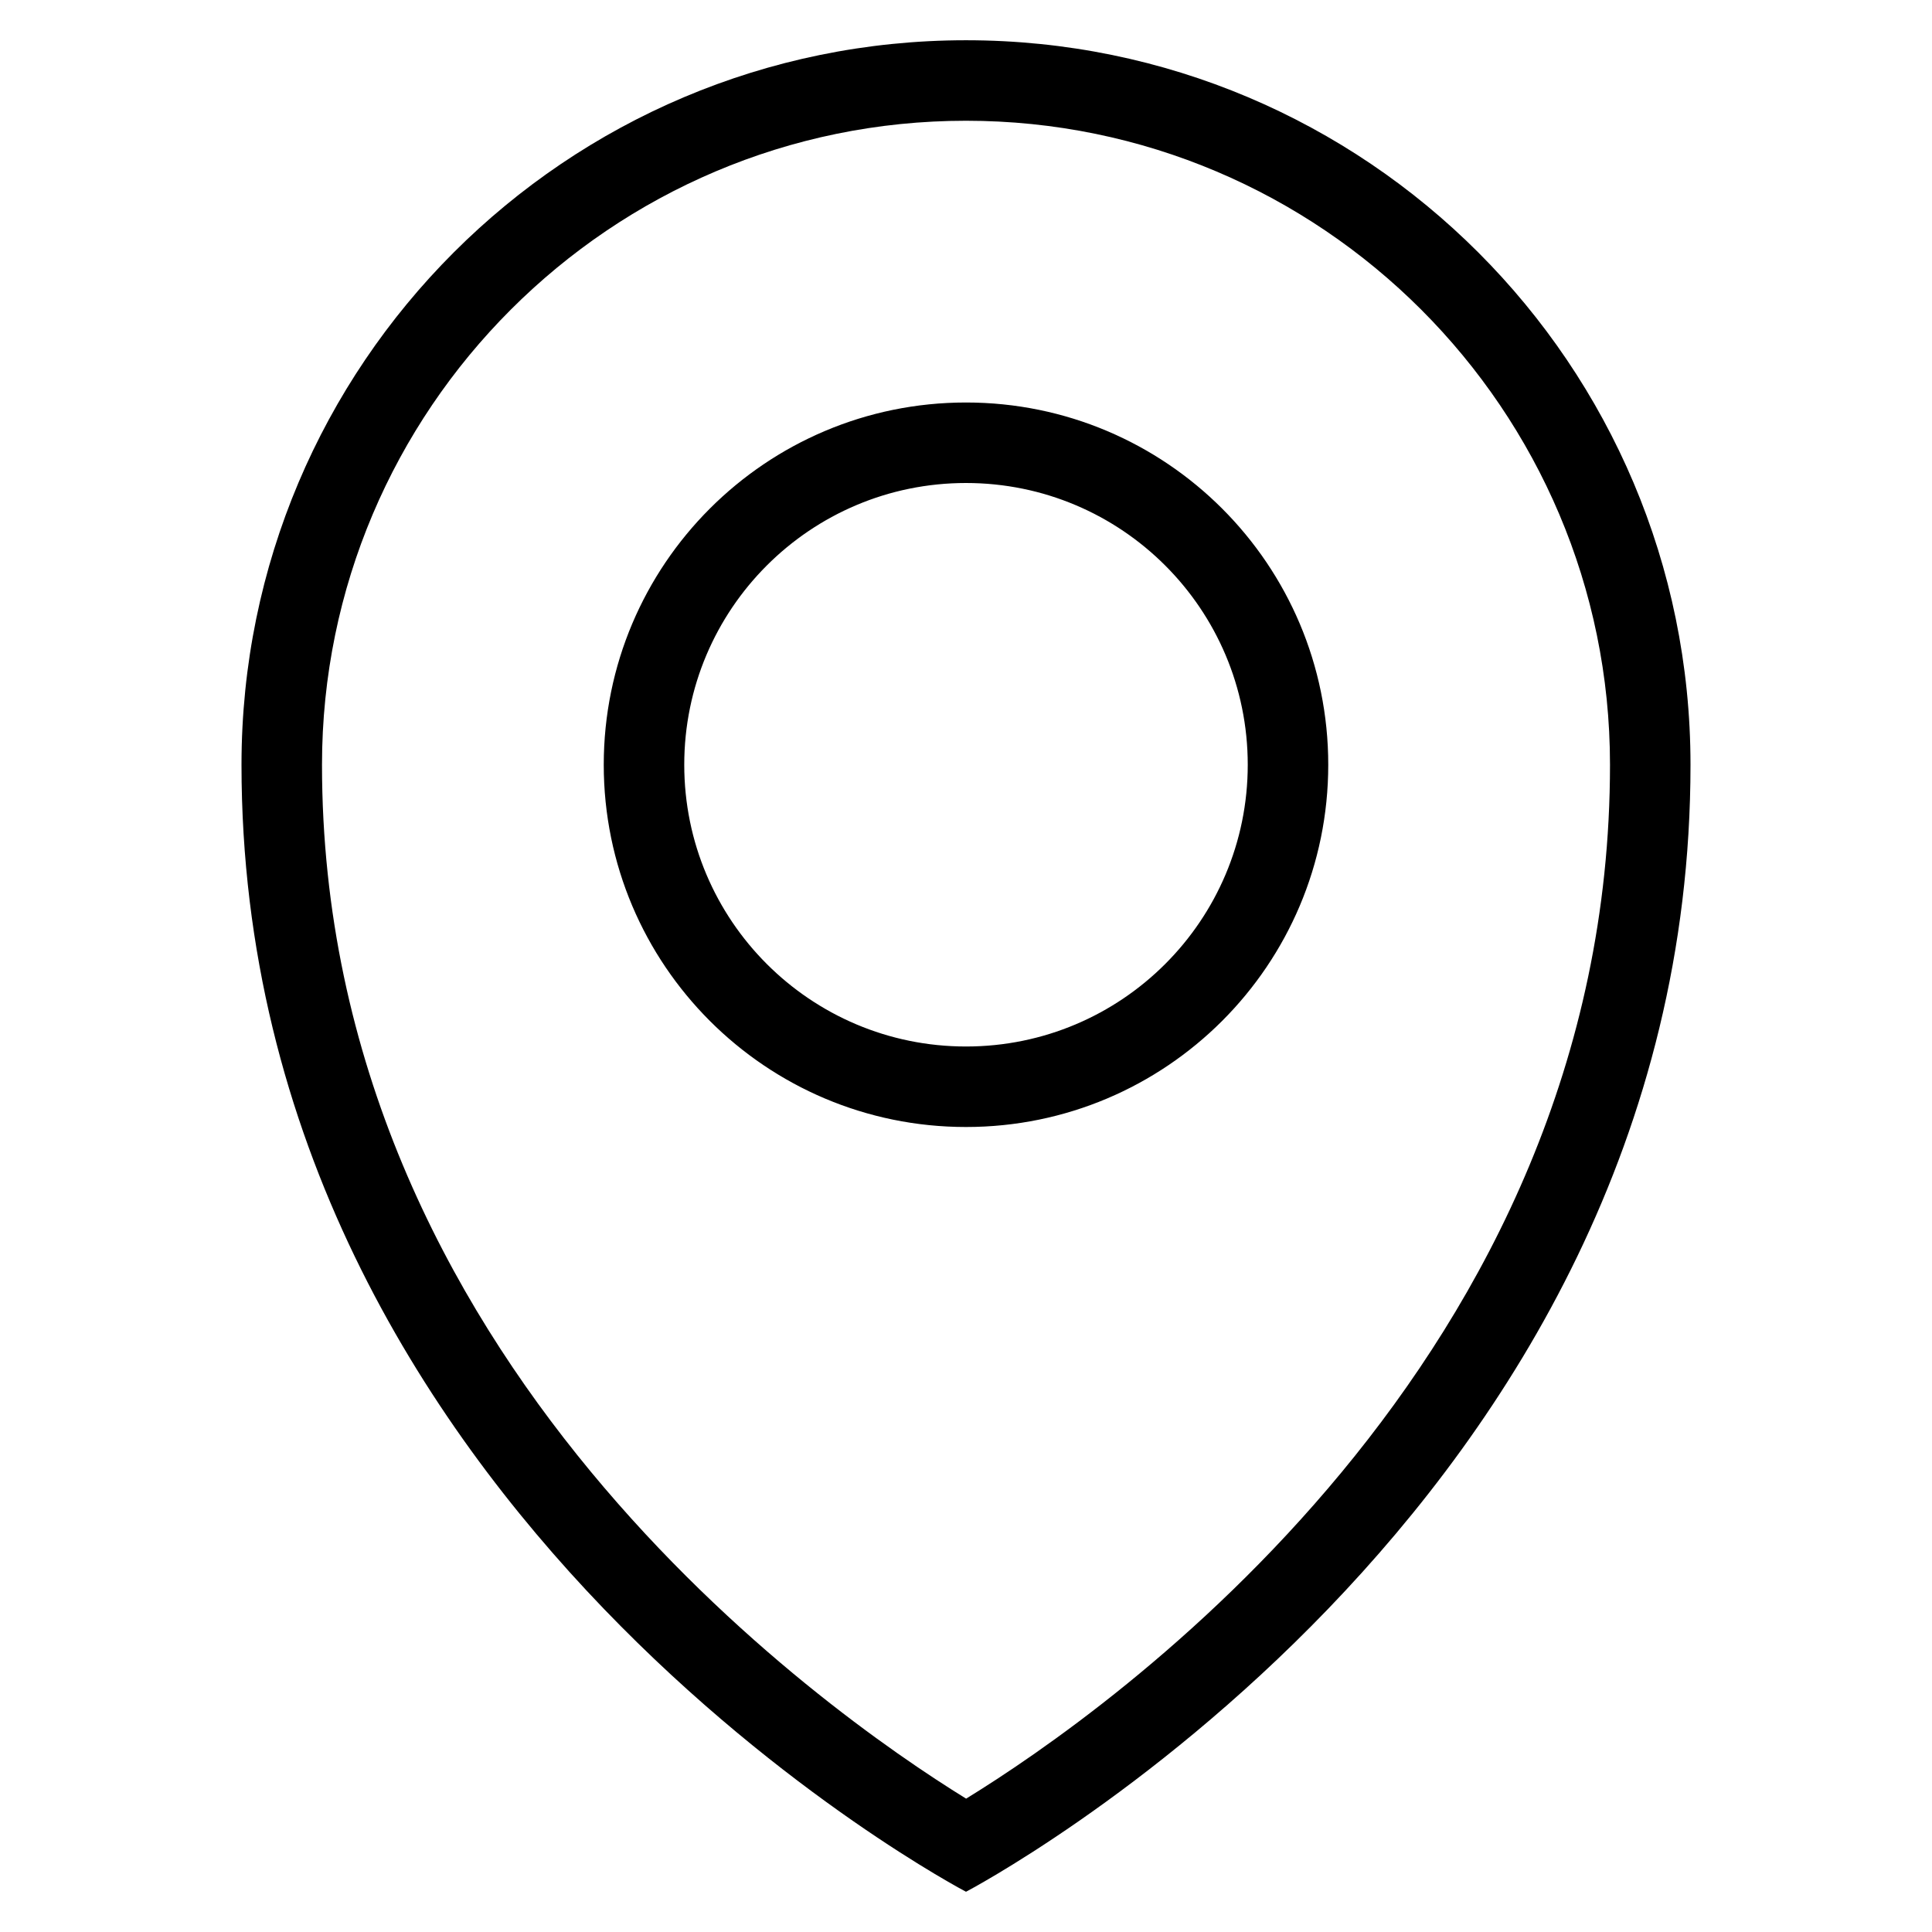 <svg enable-background="new 0 0 48 48" height="48px" id="Layer_1" version="1.1" viewBox="0 0 48 48" width="48px" xml:space="preserve"
  xmlns="http://www.w3.org/2000/svg"
  xmlns:xlink="http://www.w3.org/1999/xlink">
  <path clip-rule="evenodd" d="M24,47c0,0-18-9.417-18-28C6,9.059,14.059,1,24,1s18,8.059,18,18  C42,37.583,24,47,24,47z M24,3C15.178,3,8,10.178,8,19c0,14.758,12.462,23.501,16.003,25.687C27.547,42.51,40,33.805,40,19  C40,10.178,32.822,3,24,3z M24,28c-4.971,0-9-4.029-9-9s4.029-9,9-9s9,4.029,9,9S28.971,28,24,28z M24,12c-3.866,0-7,3.134-7,7  s3.134,7,7,7s7-3.134,7-7S27.866,12,24,12z" fill-rule="evenodd"/>
</svg>
